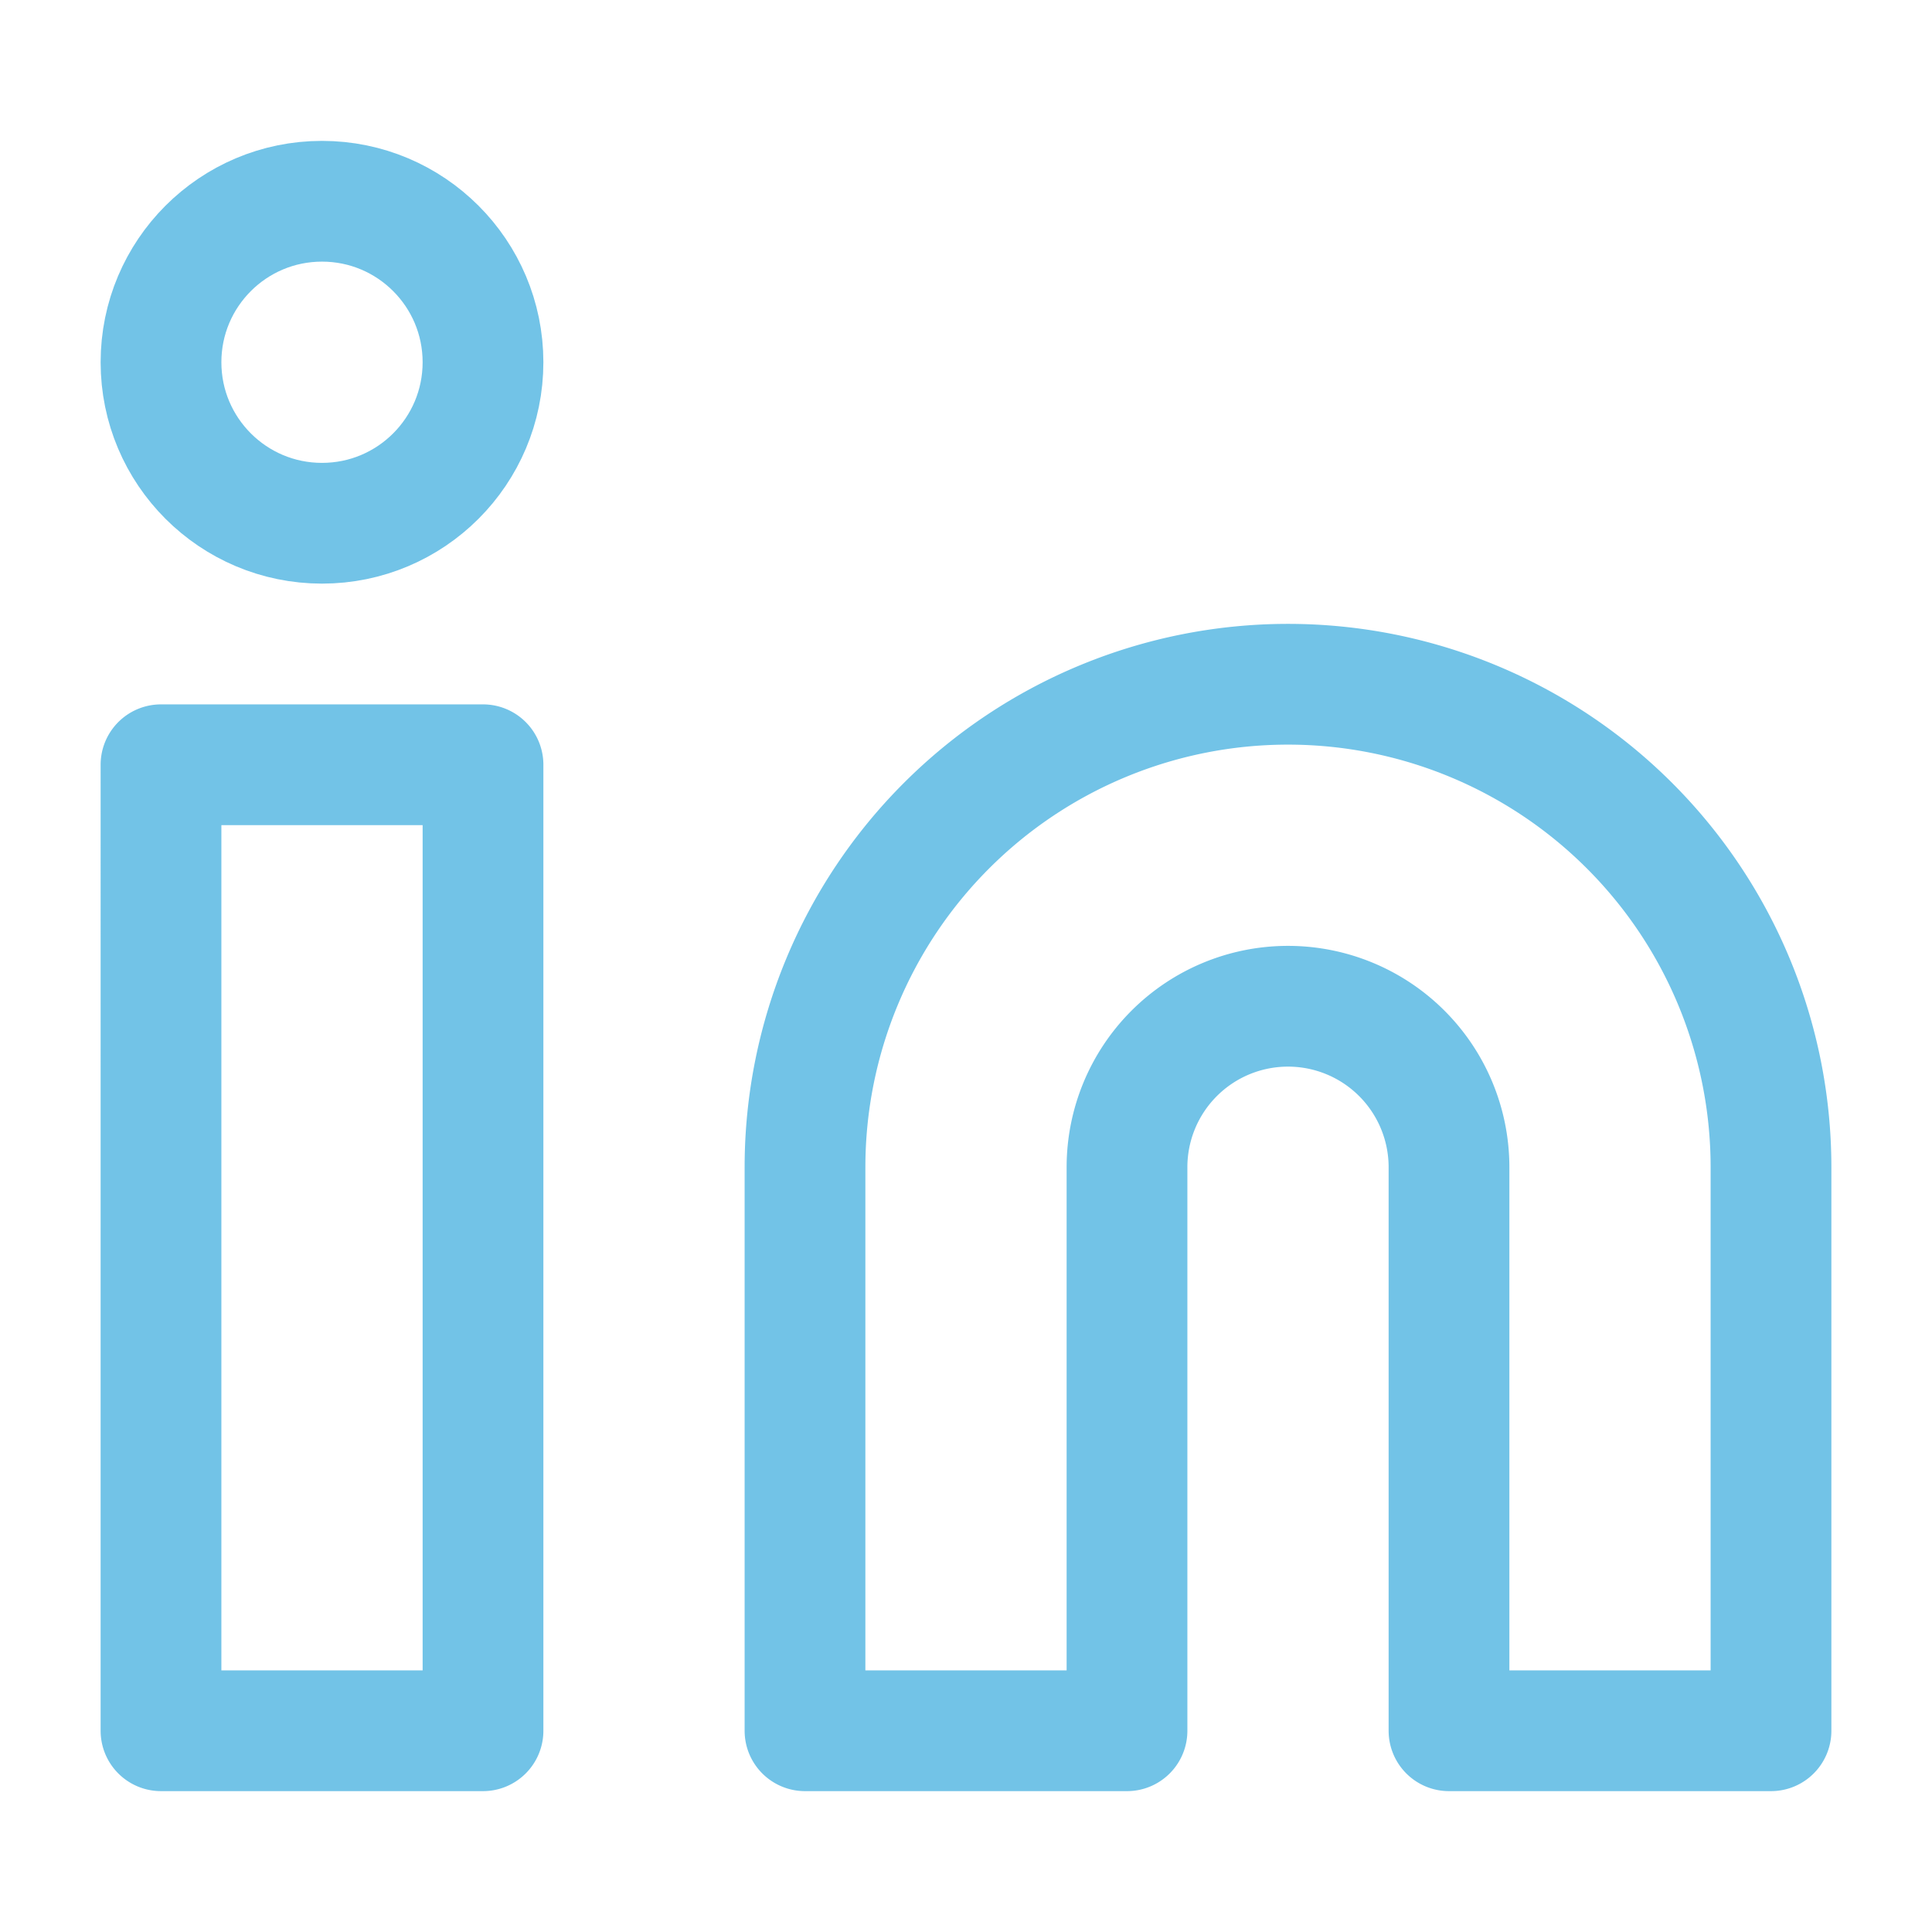 <svg id="Layer_1" data-name="Layer 1" xmlns="http://www.w3.org/2000/svg" viewBox="0 0 24 24" width="16" height="16"><defs><style>.cls-1{fill:none;stroke:#72c3e7;stroke-linecap:round;stroke-linejoin:round;stroke-width:1.5px}</style></defs><path class="cls-1" d="M16 8.5a6 6 0 016 6v7h-4v-7a2 2 0 00-4 0v7h-4v-7a6 6 0 016-6zm-14 1h4v12H2z"/><circle class="cls-1" cx="4" cy="4.5" r="2"/></svg>